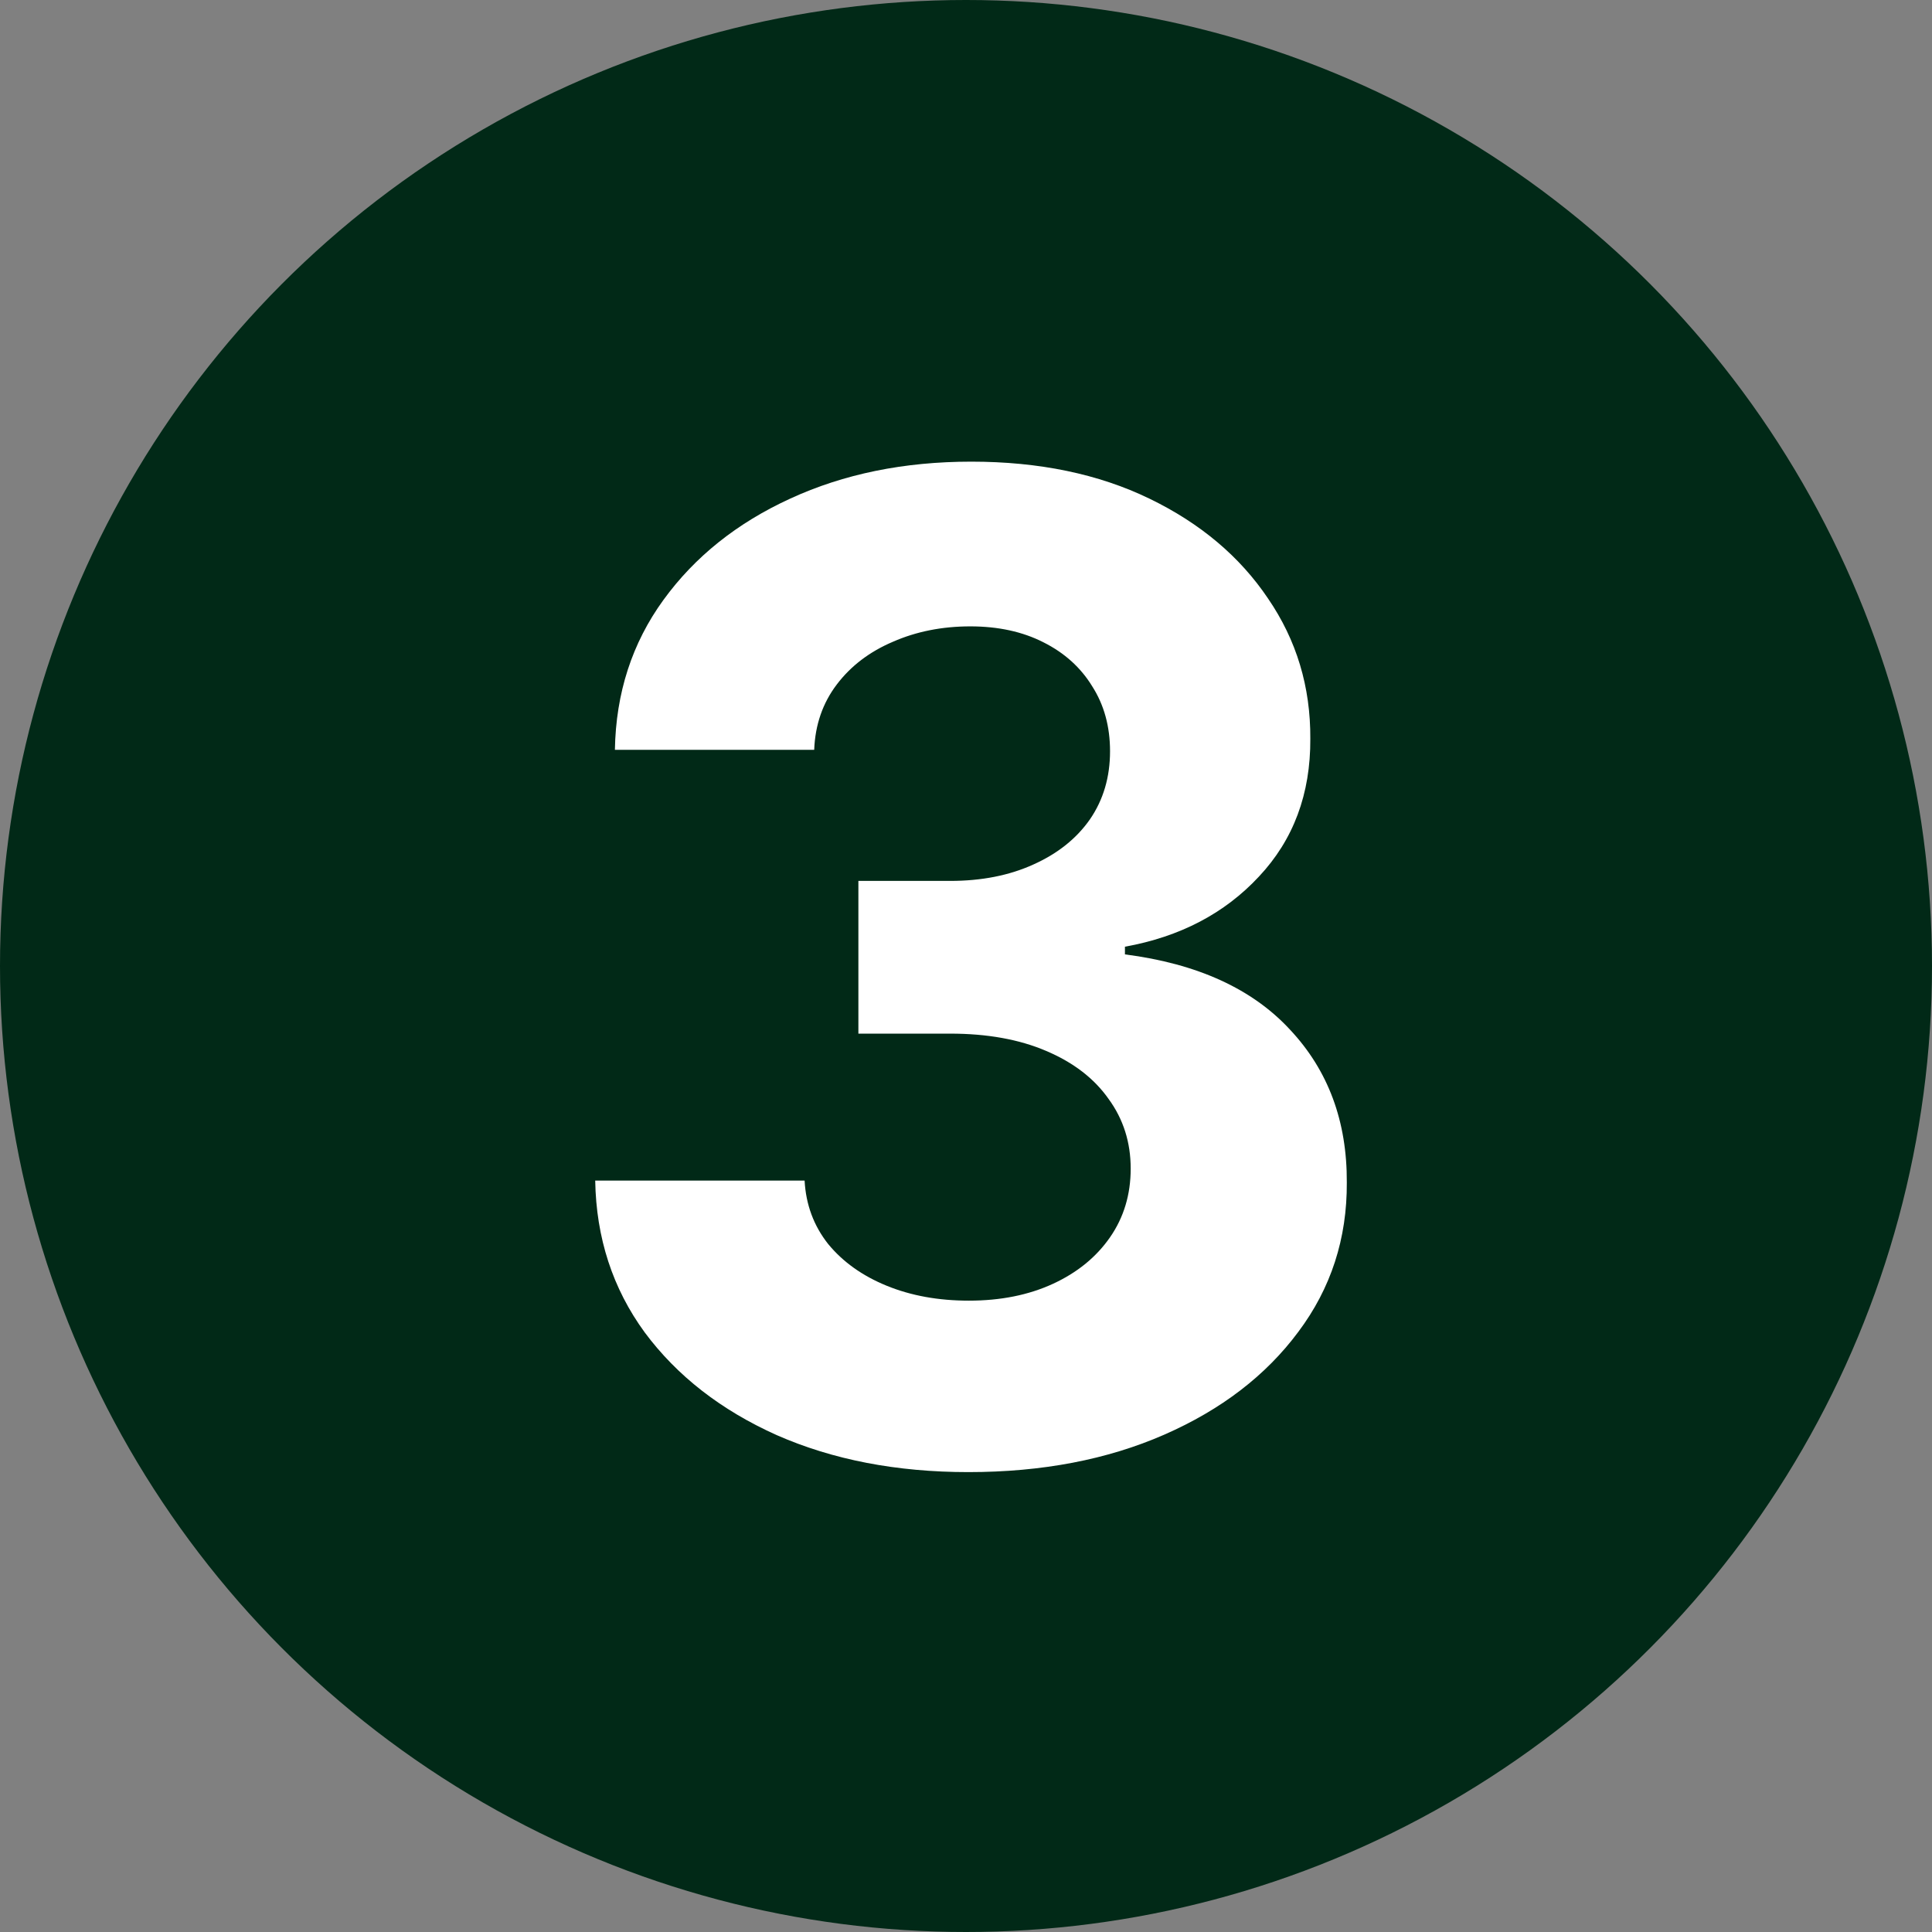 <svg width="200" height="200" viewBox="0 0 200 200" fill="none" xmlns="http://www.w3.org/2000/svg">
<rect x="0" y="0" width="200" height="200" fill="#808080" stroke="none"/>
<circle cx="100" cy="100" r="100" fill="#012917"/>
<path d="M100.245 152.392C92.821 152.392 86.209 151.116 80.409 148.564C74.641 145.979 70.084 142.432 66.737 137.925C63.422 133.384 61.715 128.147 61.616 122.214H83.292C83.425 124.7 84.237 126.888 85.728 128.777C87.253 130.633 89.275 132.075 91.793 133.102C94.312 134.13 97.146 134.643 100.295 134.643C103.576 134.643 106.476 134.063 108.995 132.903C111.514 131.743 113.486 130.136 114.911 128.081C116.337 126.026 117.049 123.656 117.049 120.972C117.049 118.254 116.287 115.851 114.762 113.763C113.271 111.642 111.116 109.984 108.299 108.791C105.515 107.598 102.201 107.001 98.356 107.001H88.86V91.192H98.356C101.604 91.192 104.471 90.628 106.957 89.501C109.476 88.374 111.431 86.817 112.823 84.828C114.215 82.806 114.911 80.453 114.911 77.769C114.911 75.216 114.298 72.979 113.072 71.057C111.879 69.101 110.188 67.577 108.001 66.483C105.847 65.389 103.328 64.842 100.444 64.842C97.527 64.842 94.859 65.373 92.44 66.433C90.02 67.461 88.081 68.936 86.623 70.858C85.165 72.78 84.386 75.034 84.286 77.619H63.654C63.754 71.753 65.427 66.582 68.676 62.108C71.924 57.633 76.299 54.137 81.801 51.618C87.336 49.066 93.583 47.79 100.544 47.79C107.57 47.79 113.718 49.066 118.988 51.618C124.258 54.17 128.351 57.617 131.268 61.959C134.218 66.267 135.676 71.106 135.643 76.476C135.676 82.177 133.903 86.933 130.323 90.744C126.777 94.556 122.153 96.975 116.453 98.003V98.798C123.943 99.76 129.644 102.361 133.555 106.604C137.499 110.813 139.454 116.083 139.421 122.413C139.454 128.214 137.781 133.367 134.4 137.875C131.053 142.383 126.429 145.929 120.529 148.514C114.63 151.099 107.868 152.392 100.245 152.392Z" fill="white"/>
</svg>
